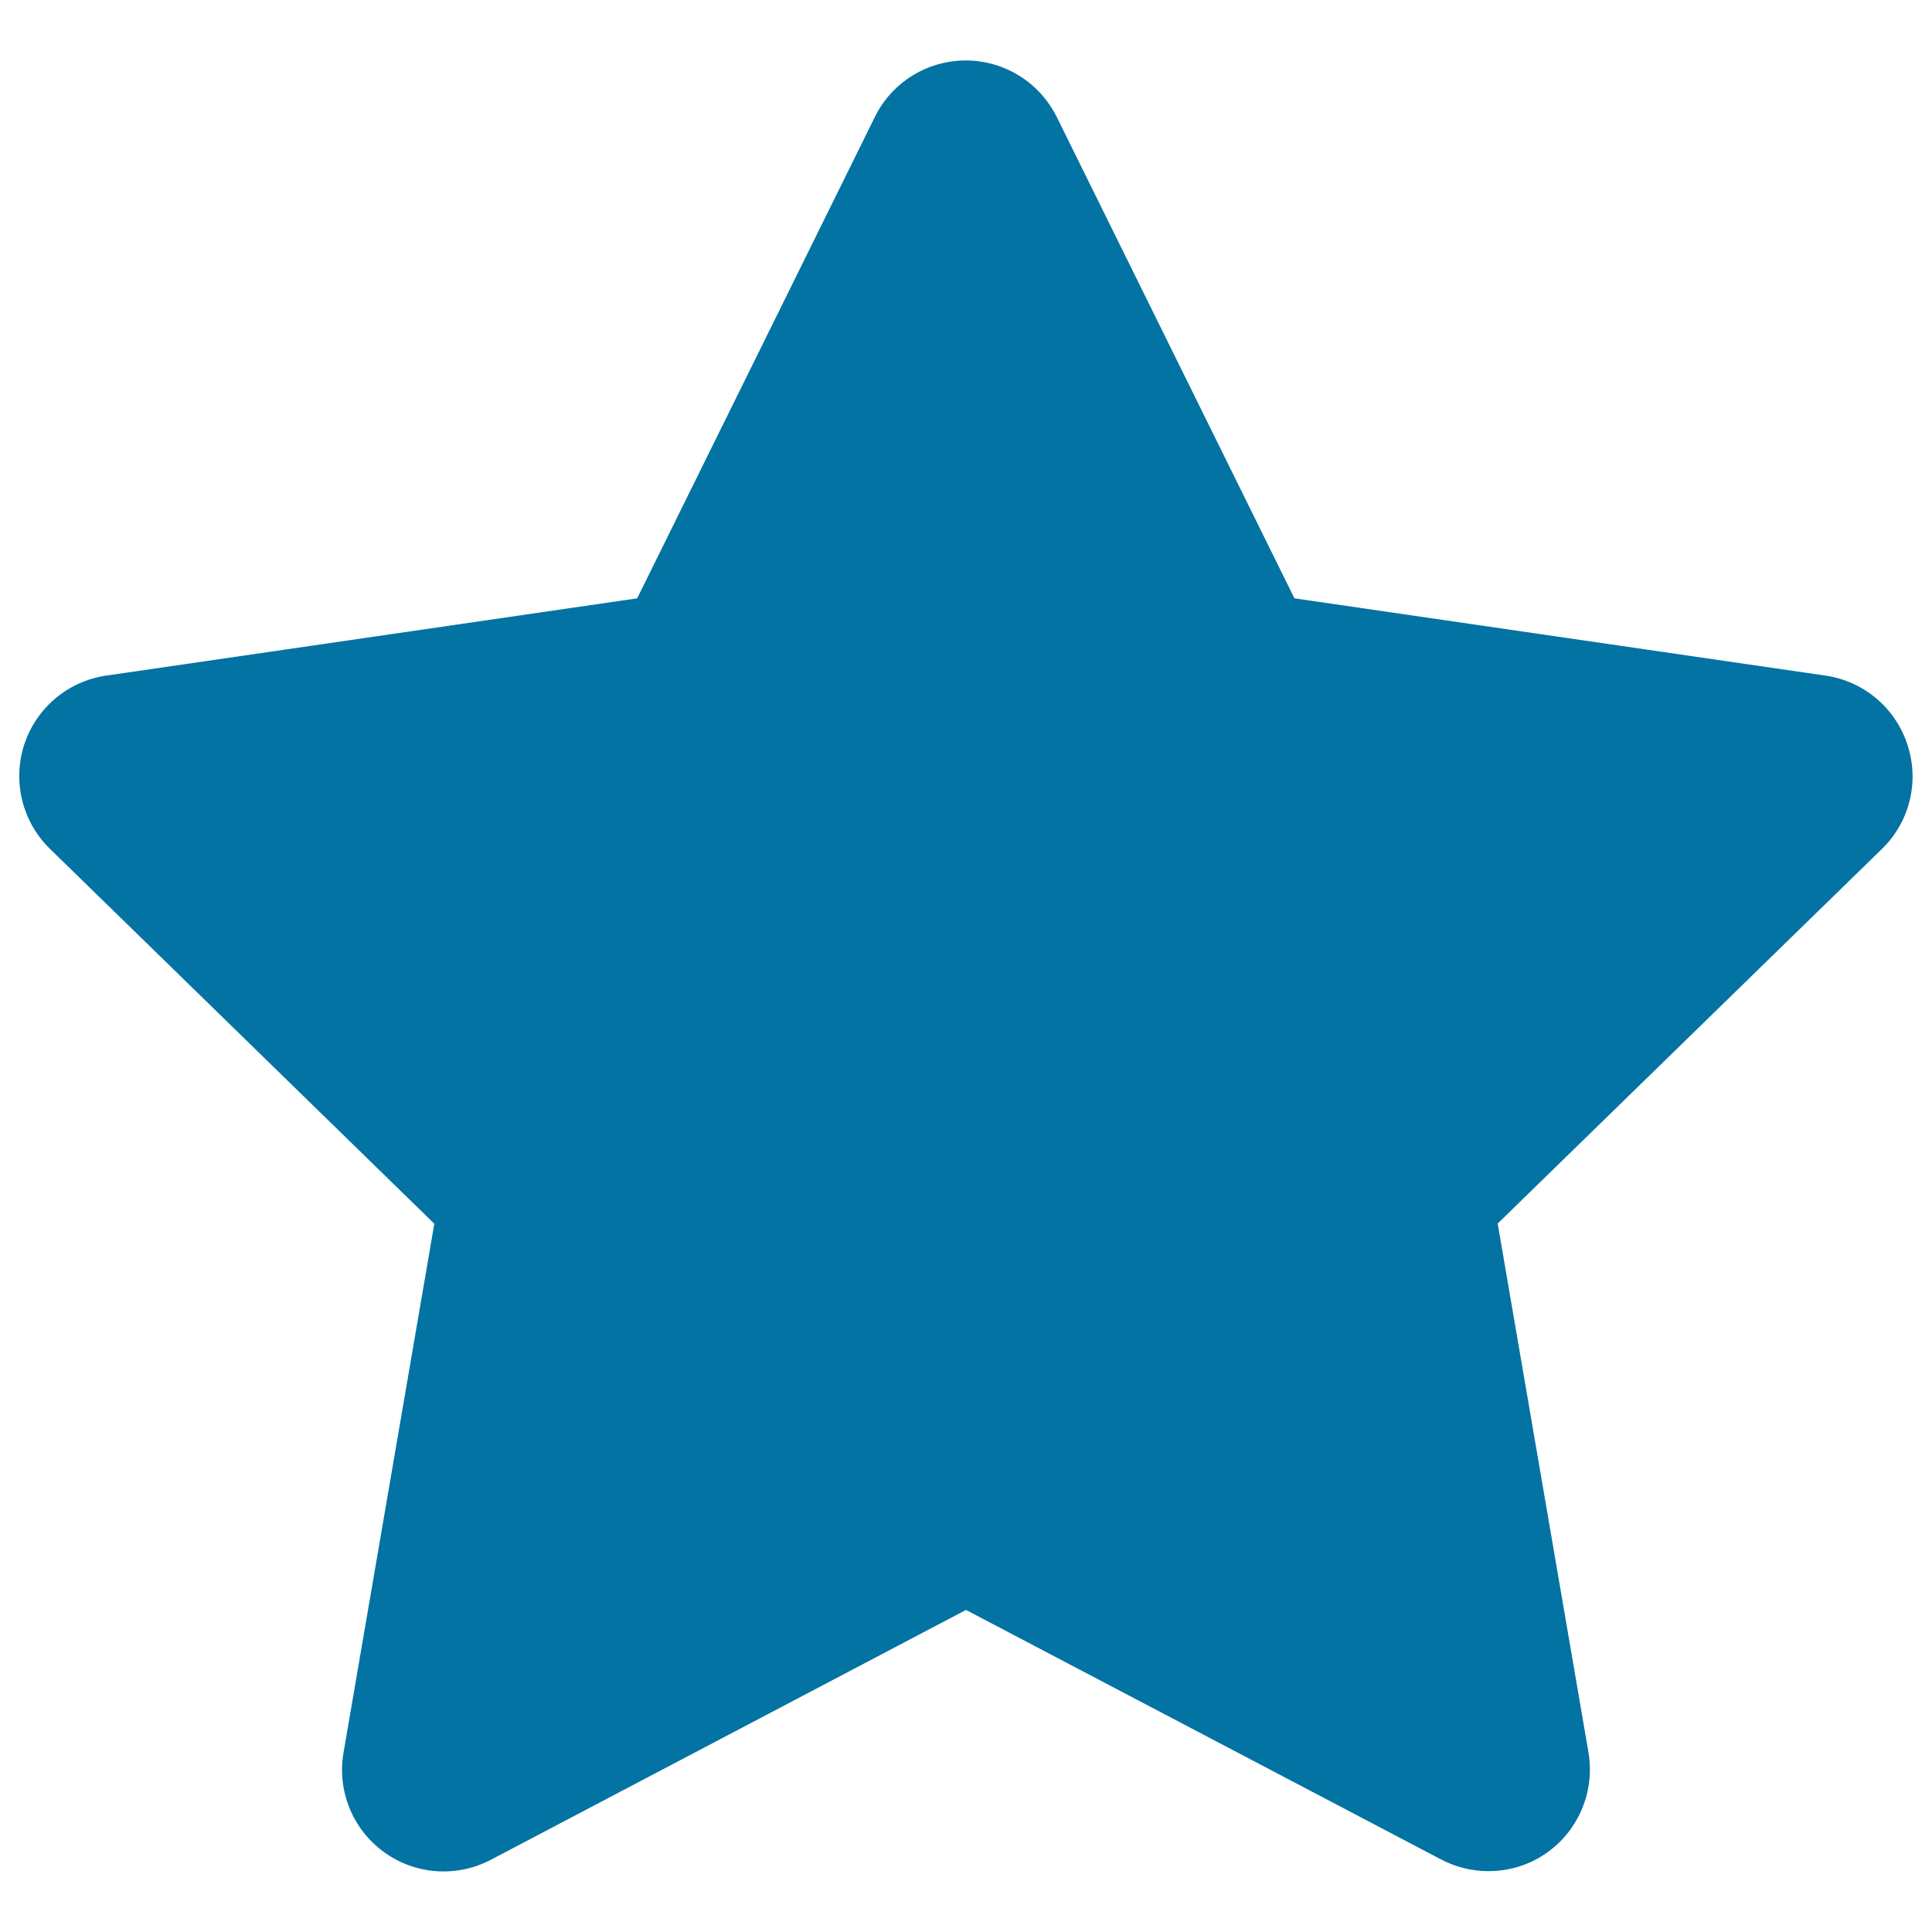 <svg xmlns="http://www.w3.org/2000/svg" viewBox="0 0 1000 1000" style="fill:#0273a2">
<title>Star SVG icon</title>
<path d="M974.1,439.4L775.2,633.3l47,273.8c3.3,19.7-4.8,39.7-20.9,51.4c-9.1,6.7-20,10-30.9,10c-8.4,0-16.7-2-24.4-6L500,833.3L254.1,962.6c-17.7,9.3-39.2,7.8-55.4-4c-16.2-11.8-24.3-31.7-20.9-51.4l47-273.8L25.9,439.4c-14.4-14-19.5-34.9-13.4-53.9c6.2-19,22.6-32.9,42.4-35.8l274.9-40l123-249.1c8.8-18,27.1-29.3,47.1-29.3c20,0,38.2,11.4,47.1,29.3l123,249.1l274.9,40c19.8,2.9,36.2,16.7,42.4,35.8C993.6,404.6,988.4,425.5,974.1,439.4z"/>
</svg>
